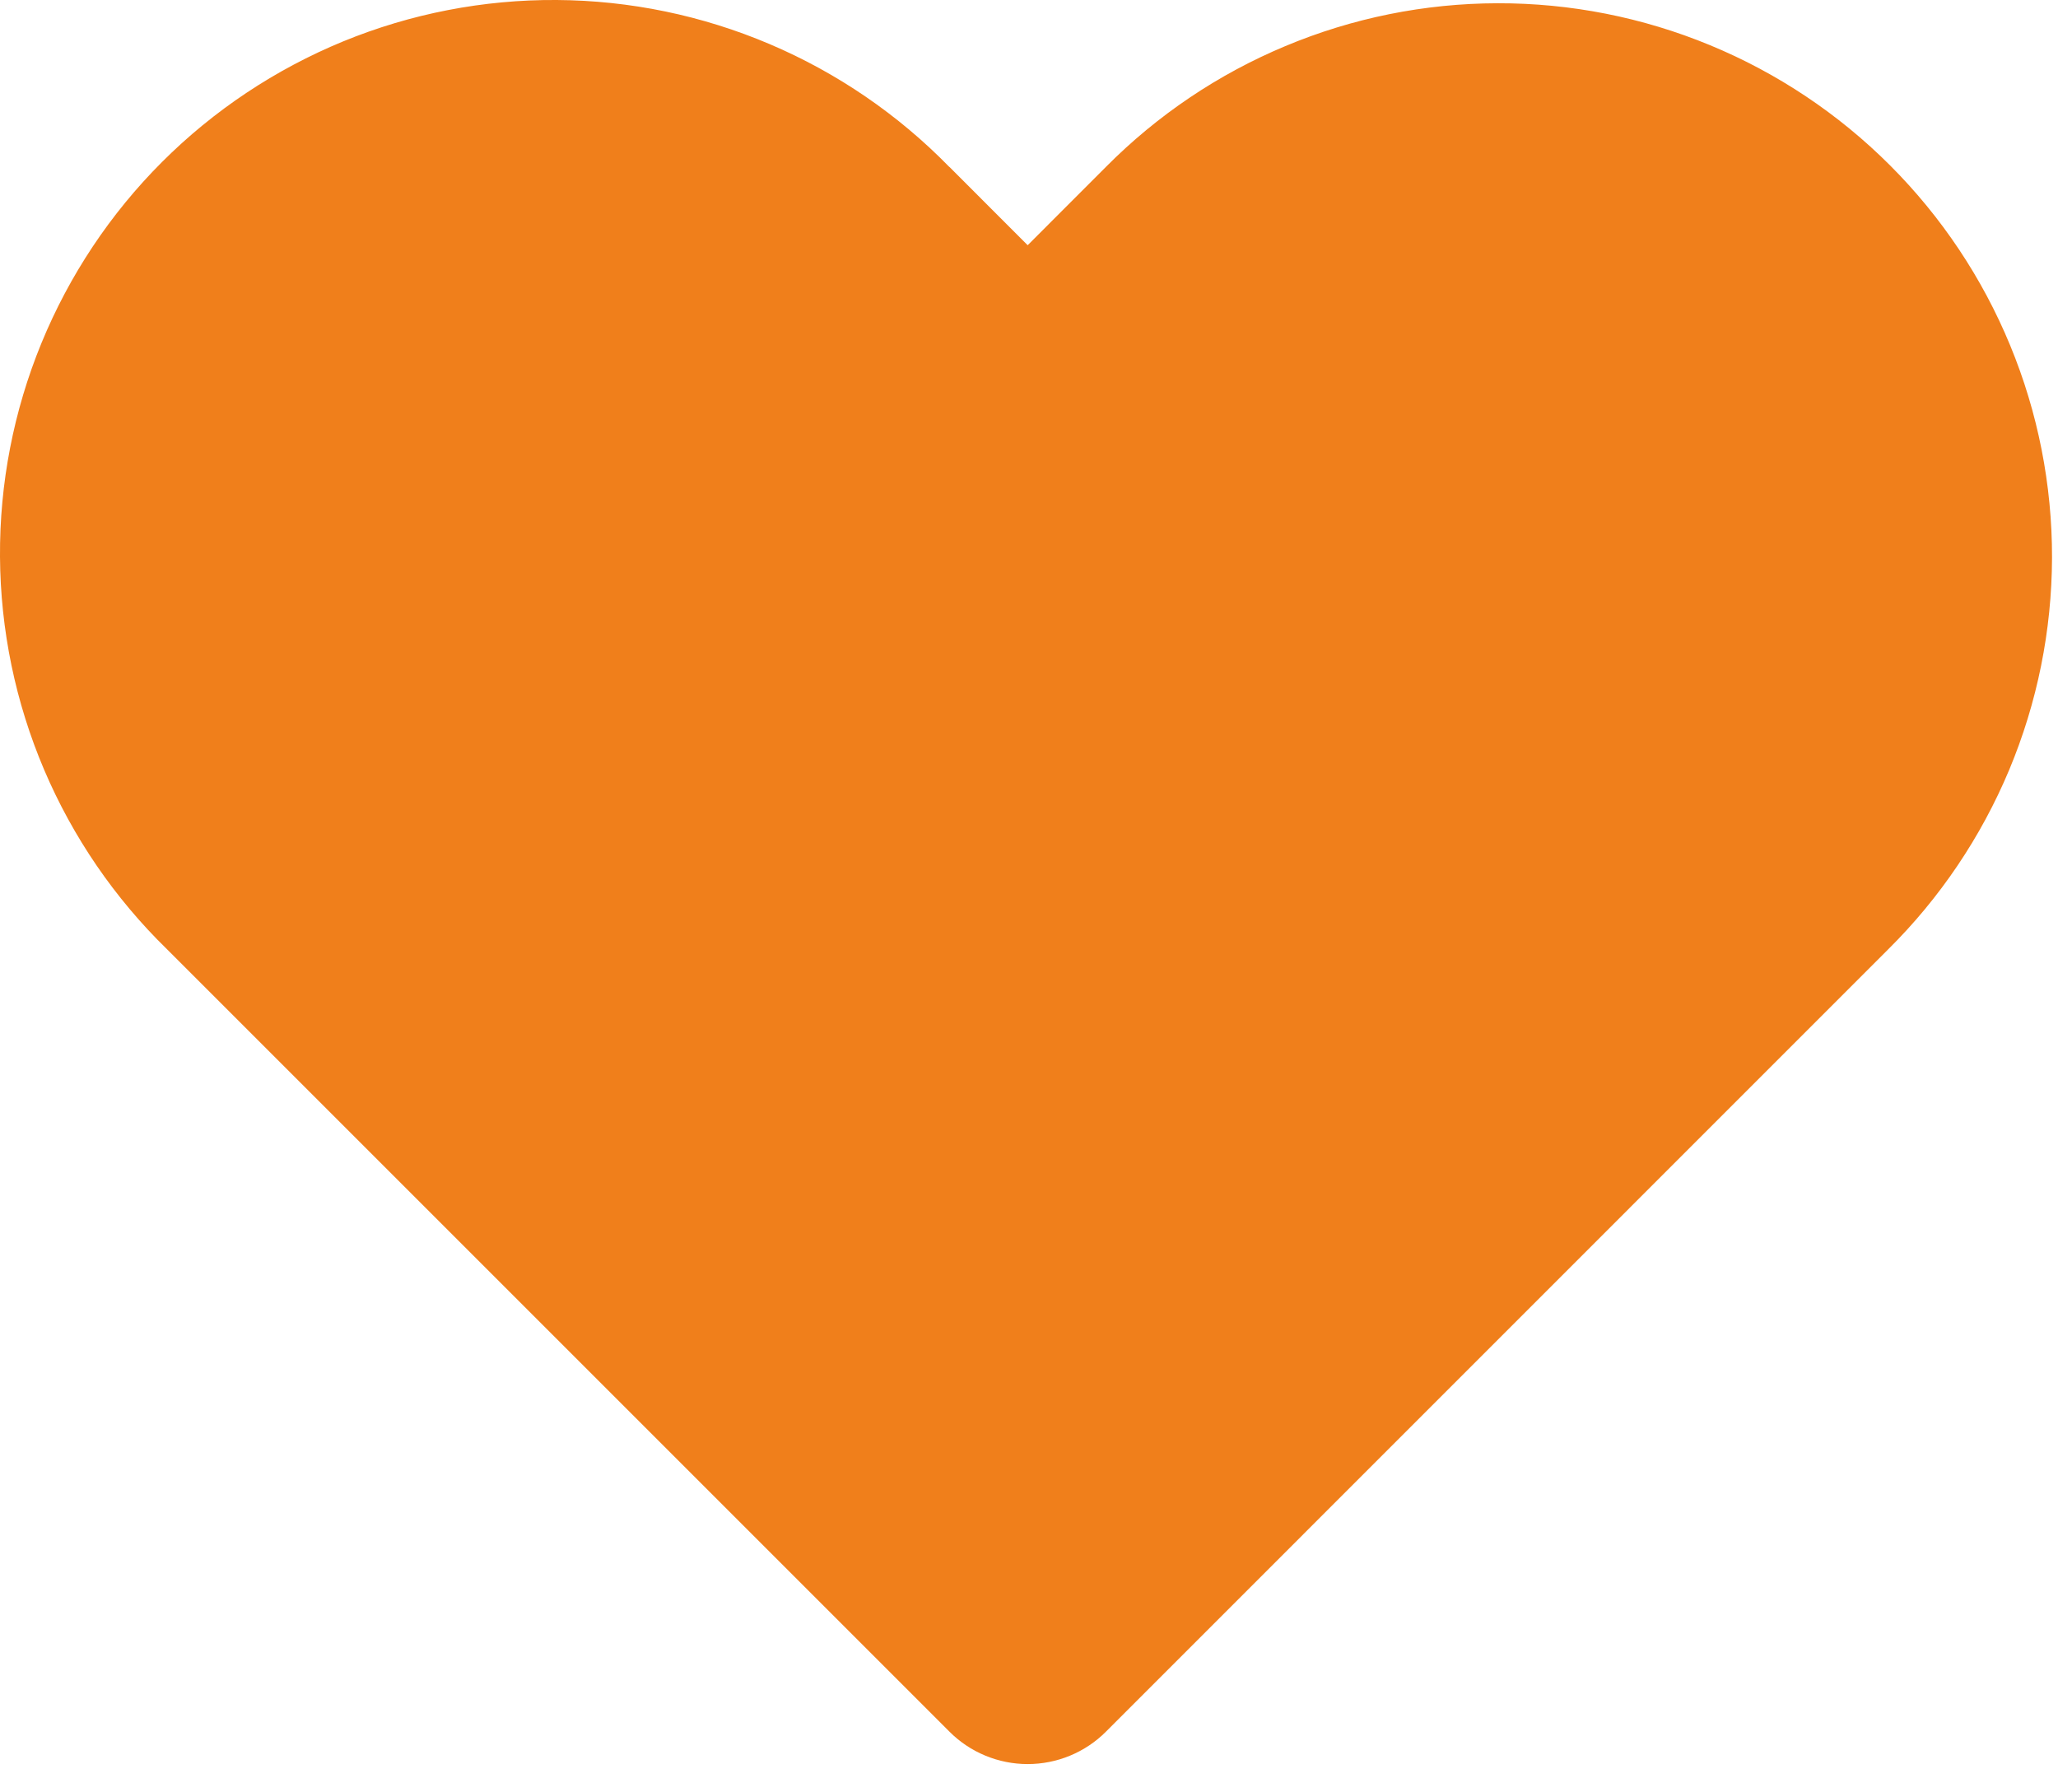 <?xml version="1.0" encoding="UTF-8"?> <svg xmlns="http://www.w3.org/2000/svg" width="31" height="27" viewBox="0 0 31 27" fill="none"><path d="M14.301 2.514L15.48 3.694L16.658 2.515C17.431 1.736 18.349 1.117 19.362 0.694C20.375 0.27 21.461 0.051 22.558 0.049C23.655 0.046 24.743 0.261 25.757 0.68C26.771 1.099 27.693 1.714 28.469 2.49C29.245 3.266 29.86 4.187 30.279 5.202C30.698 6.216 30.912 7.303 30.91 8.4C30.907 9.498 30.688 10.584 30.265 11.597C29.841 12.609 29.222 13.528 28.443 14.3L16.66 26.085C16.505 26.241 16.321 26.363 16.119 26.447C15.916 26.531 15.7 26.574 15.48 26.574C15.261 26.574 15.045 26.531 14.842 26.447C14.64 26.363 14.456 26.241 14.301 26.085L2.516 14.3C1.726 13.53 1.097 12.611 0.665 11.596C0.233 10.581 0.007 9.49 0 8.387C-0.007 7.284 0.205 6.19 0.624 5.169C1.043 4.149 1.66 3.221 2.44 2.441C3.22 1.661 4.148 1.044 5.168 0.624C6.189 0.205 7.282 -0.007 8.386 0C9.489 0.007 10.58 0.233 11.595 0.665C12.61 1.097 13.53 1.726 14.3 2.515L14.301 2.514Z" fill="#F07F1B"></path></svg> 